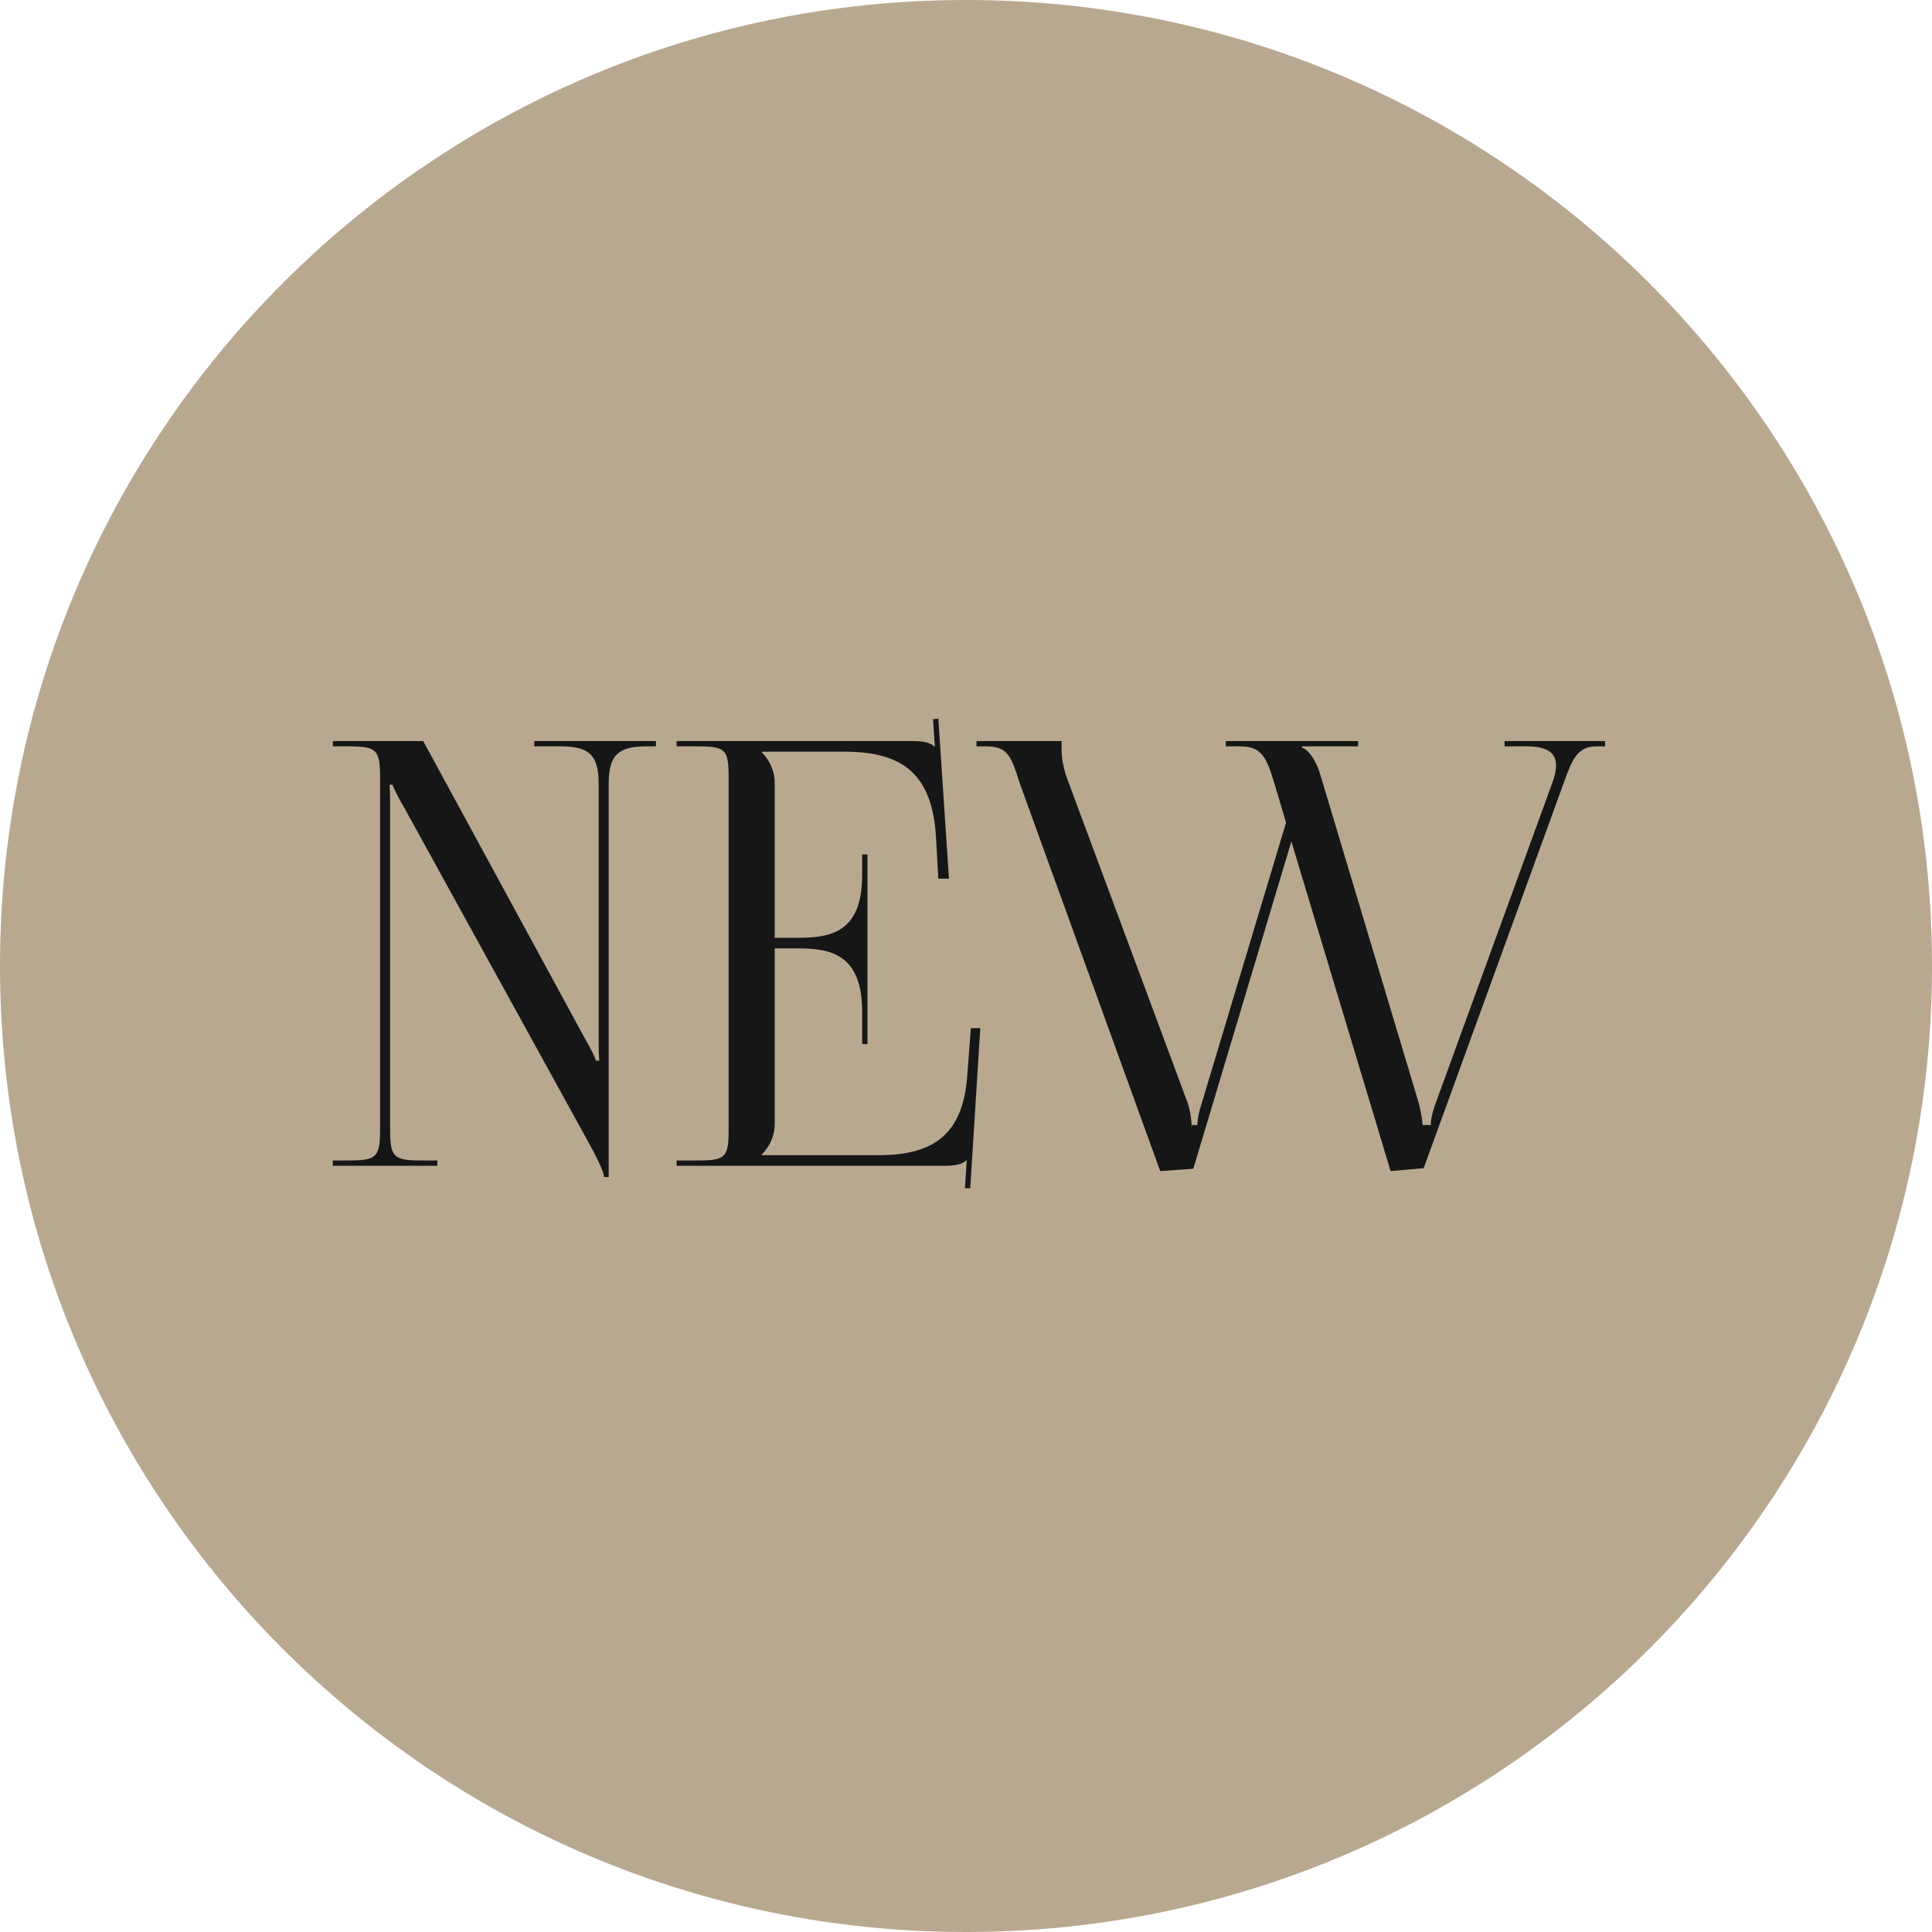 <?xml version="1.0" encoding="UTF-8"?> <svg xmlns="http://www.w3.org/2000/svg" width="469" height="469" viewBox="0 0 469 469" fill="none"> <path d="M469 234.5C469 364.011 364.011 469 234.5 469C104.989 469 0 364.011 0 234.5C0 104.989 104.989 0 234.5 0C364.011 0 469 104.989 469 234.5Z" fill="#B9A890"></path> <path d="M80.795 283V281.709H84.524C91.407 281.709 92.267 280.992 92.267 274.109V188.785C92.267 181.901 91.407 181.184 84.524 181.184H80.795V179.894H102.736L142.028 252.169C143.605 254.893 144.609 256.901 144.609 257.474H145.47C145.326 255.897 145.326 253.889 145.326 251.452V190.219C145.326 183.335 143.032 181.184 136.148 181.184H129.695V179.894H159.236V181.184H156.942C150.059 181.184 147.764 183.335 147.764 190.219V285.725H146.617C146.617 284.291 144.466 280.275 142.602 276.834L98.147 196.098C96.57 193.517 95.279 190.649 95.279 190.506H94.562C94.705 192.083 94.705 194.234 94.705 196.672V274.109C94.705 280.992 95.566 281.709 102.449 281.709H106.177V283H80.795Z" fill="#171617"></path> <path d="M210.579 253.459H209.288V245.572C209.288 231.805 201.831 230.228 193.801 230.228H188.065V272.818C188.065 275.973 186.631 278.555 184.91 280.275V280.419H213.447C227.213 280.419 233.81 274.826 234.814 261.059L235.674 249.587H237.969L235.531 288.449H234.24L234.67 281.709H234.527C233.523 282.713 231.515 283 229.221 283H164.26V281.709H169.279C176.162 281.709 176.879 280.992 176.879 274.109V188.785C176.879 181.901 176.162 181.184 169.279 181.184H164.26V179.894H221.477C223.772 179.894 225.779 180.181 226.783 181.184H226.927L226.496 174.588L227.787 174.445L230.368 213.307H227.787L227.213 203.268C226.353 187.781 218.896 182.475 205.129 182.475H184.91V182.618C186.631 184.339 188.065 186.921 188.065 190.075V227.647H193.801C201.831 227.647 209.288 226.213 209.288 212.446V207.427H210.579V253.459Z" fill="#171617"></path> <path d="M237.051 179.894H257.701V181.901C257.701 184.052 258.131 186.06 258.705 188.068L288.389 267.943C288.532 268.373 289.249 271.098 289.249 273.105H290.683C290.683 272.675 290.683 270.954 291.687 267.943L312.194 199.683L309.326 190.075C307.318 183.335 306.027 181.184 300.865 181.184H297.567V179.894H329.689V181.184H316.066V181.471C318.073 182.188 319.794 185.486 320.511 188.068L344.459 267.943C345.033 270.524 345.32 272.101 345.32 273.105H347.327C347.327 271.958 347.614 270.237 348.618 267.513L376.868 189.932C377.442 188.355 377.729 186.921 377.729 185.773C377.729 182.762 375.578 181.184 370.702 181.184H365.253V179.894H389.631V181.184H387.48C382.891 181.184 381.6 184.483 379.593 190.075L345.606 283.574L337.576 284.291L313.484 204.272L289.68 283.717L281.649 284.291L247.519 190.075C245.368 183.049 244.364 181.184 239.202 181.184H237.051V179.894Z" fill="#171617"></path> </svg> 